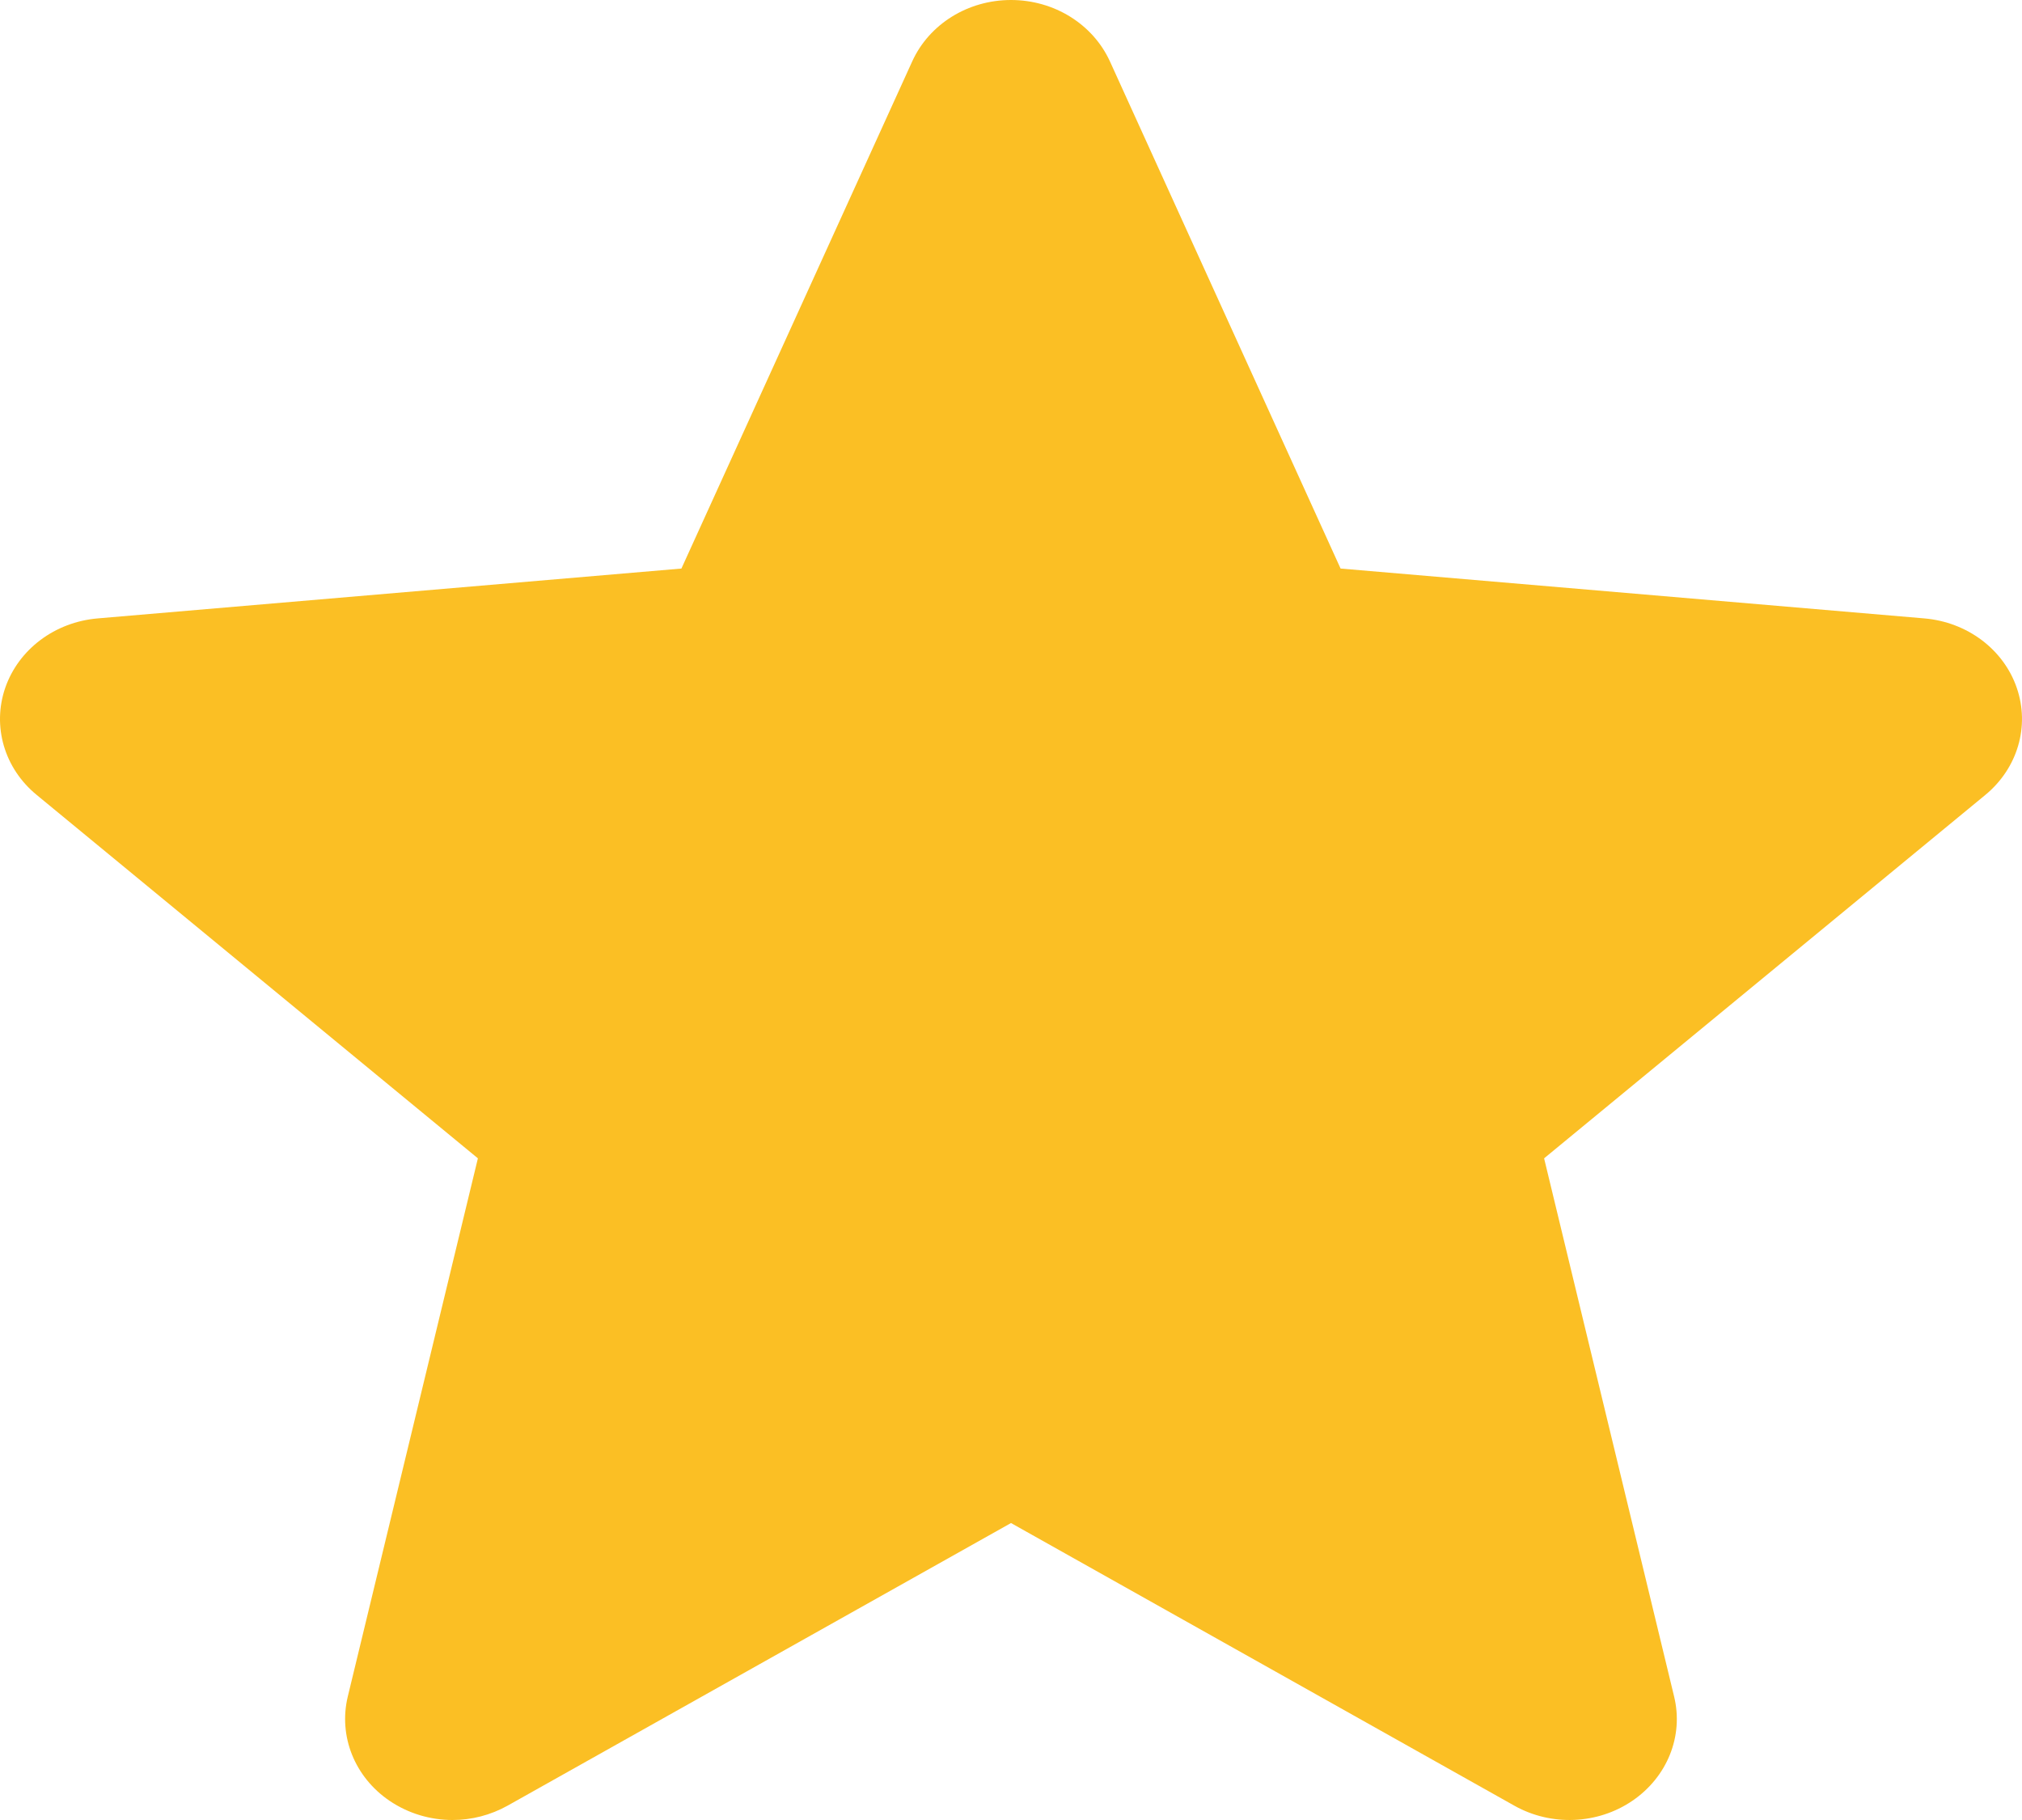 <svg width="20" height="18" viewBox="0 0 20 18" fill="none" xmlns="http://www.w3.org/2000/svg">
<path d="M19.948 6.802C19.817 6.422 19.458 6.152 19.033 6.116L13.26 5.623L10.978 0.606C10.809 0.238 10.426 0 10 0C9.574 0 9.191 0.238 9.023 0.607L6.74 5.623L0.967 6.116C0.542 6.152 0.184 6.422 0.052 6.802C-0.079 7.182 0.042 7.599 0.363 7.862L4.727 11.456L3.44 16.779C3.346 17.17 3.507 17.575 3.853 17.81C4.039 17.936 4.257 18 4.476 18C4.665 18 4.852 17.952 5.021 17.858L10 15.063L14.978 17.858C15.342 18.063 15.801 18.045 16.146 17.81C16.492 17.574 16.654 17.169 16.559 16.779L15.273 11.456L19.636 7.863C19.957 7.599 20.079 7.183 19.948 6.802Z" fill="#FBBF24"/>
</svg>
